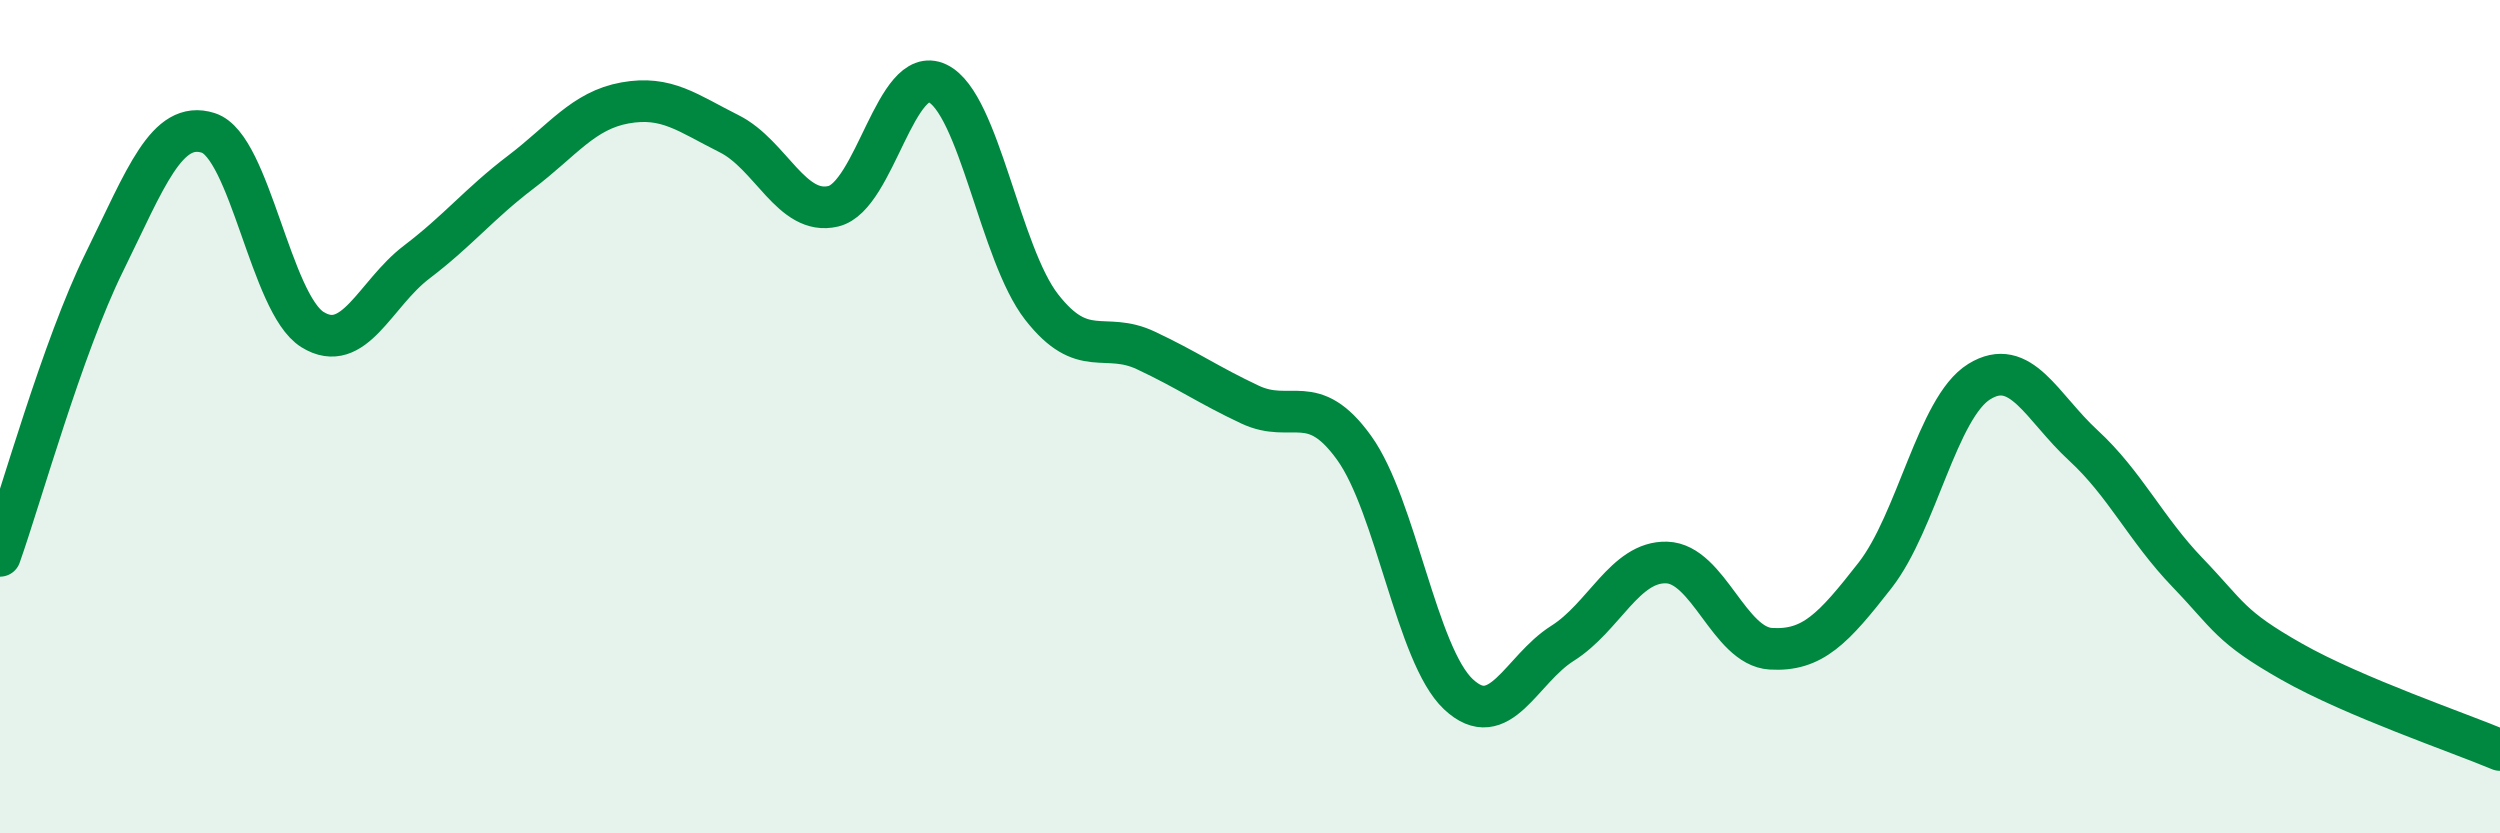 
    <svg width="60" height="20" viewBox="0 0 60 20" xmlns="http://www.w3.org/2000/svg">
      <path
        d="M 0,13.34 C 0.5,11.93 1.5,8.33 2.5,6.3 C 3.5,4.27 4,2.87 5,3.19 C 6,3.51 6.5,7.29 7.5,7.91 C 8.5,8.53 9,7.05 10,6.29 C 11,5.53 11.5,4.89 12.5,4.13 C 13.5,3.37 14,2.65 15,2.47 C 16,2.29 16.5,2.71 17.5,3.21 C 18.5,3.71 19,5.19 20,4.95 C 21,4.71 21.5,1.52 22.5,2 C 23.5,2.48 24,6.09 25,7.37 C 26,8.65 26.5,7.94 27.5,8.41 C 28.5,8.88 29,9.24 30,9.71 C 31,10.18 31.5,9.36 32.5,10.75 C 33.5,12.14 34,15.72 35,16.66 C 36,17.6 36.5,16.07 37.5,15.44 C 38.5,14.81 39,13.47 40,13.5 C 41,13.53 41.5,15.51 42.5,15.57 C 43.5,15.63 44,15.09 45,13.81 C 46,12.53 46.5,9.78 47.5,9.16 C 48.5,8.54 49,9.77 50,10.69 C 51,11.61 51.5,12.7 52.5,13.74 C 53.5,14.78 53.5,15.03 55,15.88 C 56.5,16.73 59,17.58 60,18L60 20L0 20Z"
        fill="#008740"
        opacity="0.1"
        stroke-linecap="round"
        stroke-linejoin="round"
      />
      <path
        d="M 0,13.34 C 0.5,11.93 1.5,8.33 2.5,6.3 C 3.5,4.27 4,2.87 5,3.19 C 6,3.51 6.5,7.29 7.5,7.91 C 8.5,8.53 9,7.05 10,6.29 C 11,5.53 11.5,4.89 12.5,4.13 C 13.5,3.37 14,2.65 15,2.47 C 16,2.29 16.5,2.71 17.5,3.21 C 18.5,3.71 19,5.19 20,4.95 C 21,4.71 21.5,1.52 22.5,2 C 23.5,2.48 24,6.09 25,7.37 C 26,8.65 26.5,7.94 27.5,8.41 C 28.5,8.88 29,9.24 30,9.71 C 31,10.18 31.5,9.36 32.5,10.75 C 33.5,12.14 34,15.72 35,16.66 C 36,17.6 36.5,16.07 37.5,15.44 C 38.5,14.81 39,13.47 40,13.5 C 41,13.53 41.5,15.51 42.5,15.57 C 43.5,15.63 44,15.09 45,13.81 C 46,12.53 46.5,9.78 47.5,9.16 C 48.5,8.54 49,9.77 50,10.69 C 51,11.61 51.5,12.7 52.5,13.74 C 53.5,14.78 53.5,15.03 55,15.88 C 56.5,16.73 59,17.58 60,18"
        stroke="#008740"
        stroke-width="1"
        fill="none"
        stroke-linecap="round"
        stroke-linejoin="round"
      />
    </svg>
  